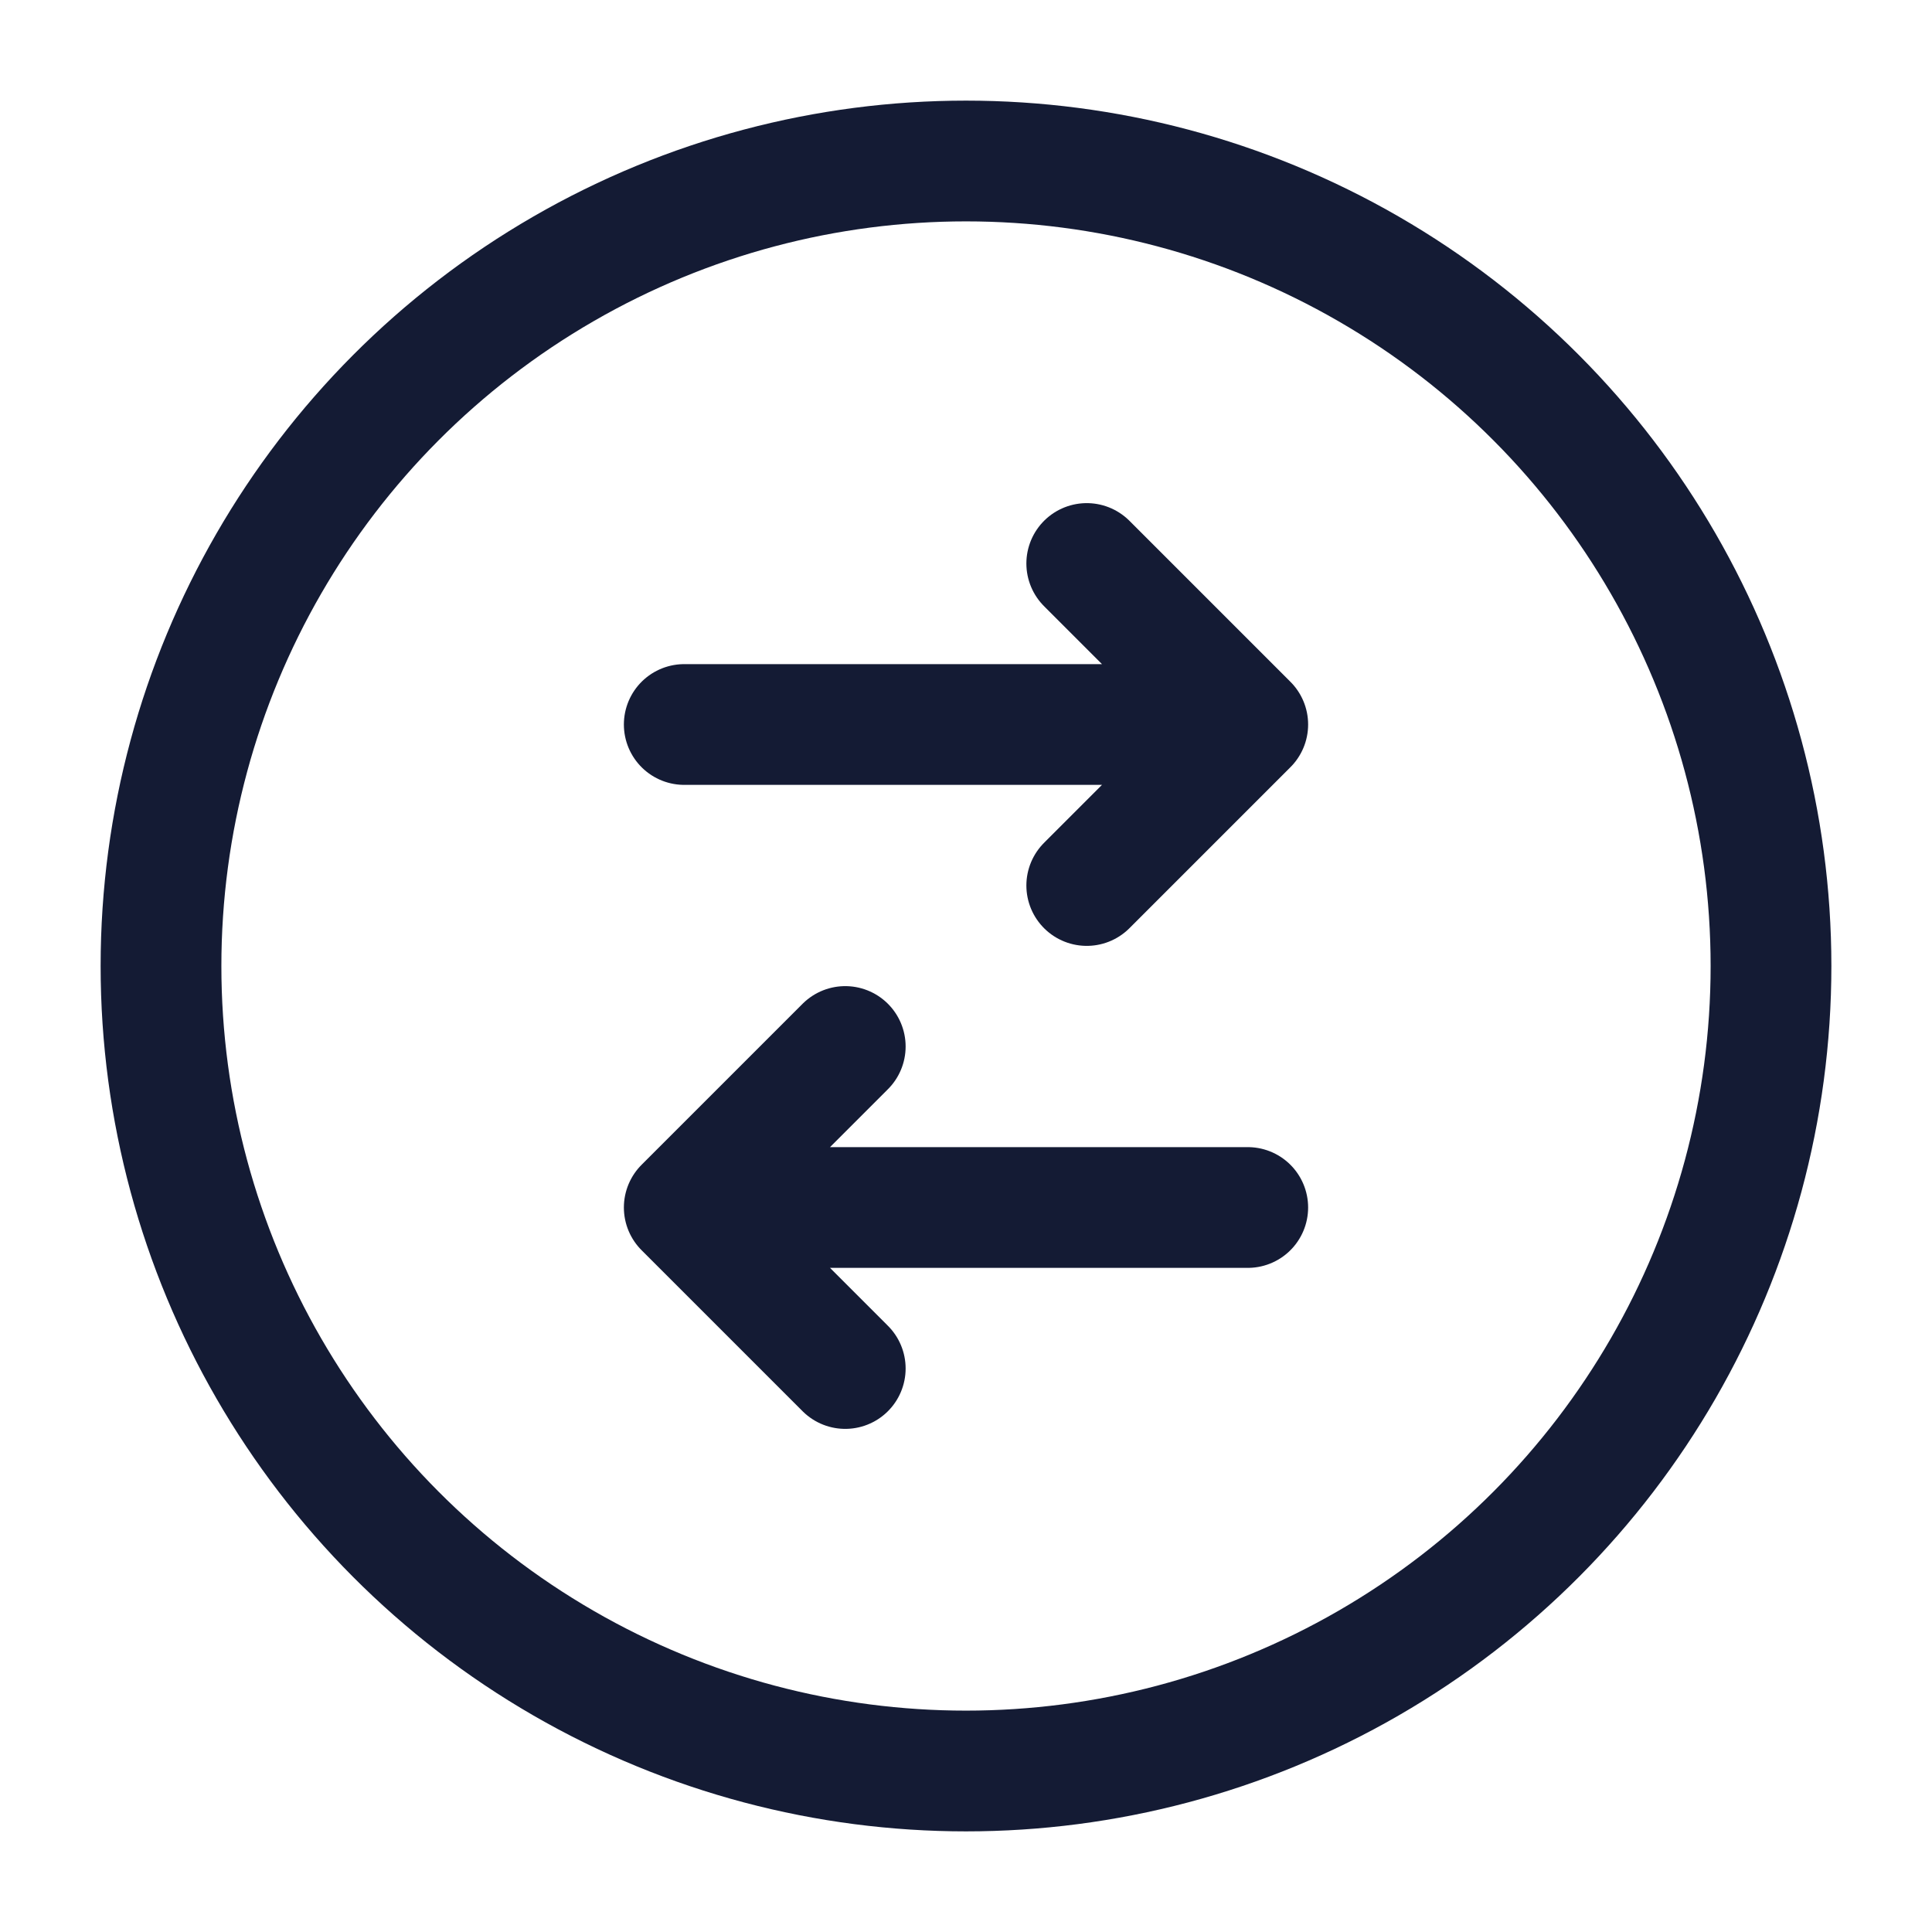 <svg width="24" height="24" viewBox="0 0 24 24" fill="none" xmlns="http://www.w3.org/2000/svg">
<circle cx="12" cy="12" r="10" stroke="#141B34" stroke-width="1.5" stroke-linejoin="round"/>
<path d="M8.5 9L15.5 9M15.5 9L13.5 7M15.5 9L13.5 11" stroke="#141B34" stroke-width="1.5" stroke-linecap="round" stroke-linejoin="round"/>
<path d="M10.5 17L8.5 15M8.5 15L10.5 13M8.5 15L15.5 15" stroke="#141B34" stroke-width="1.5" stroke-linecap="round" stroke-linejoin="round"/>
</svg>
